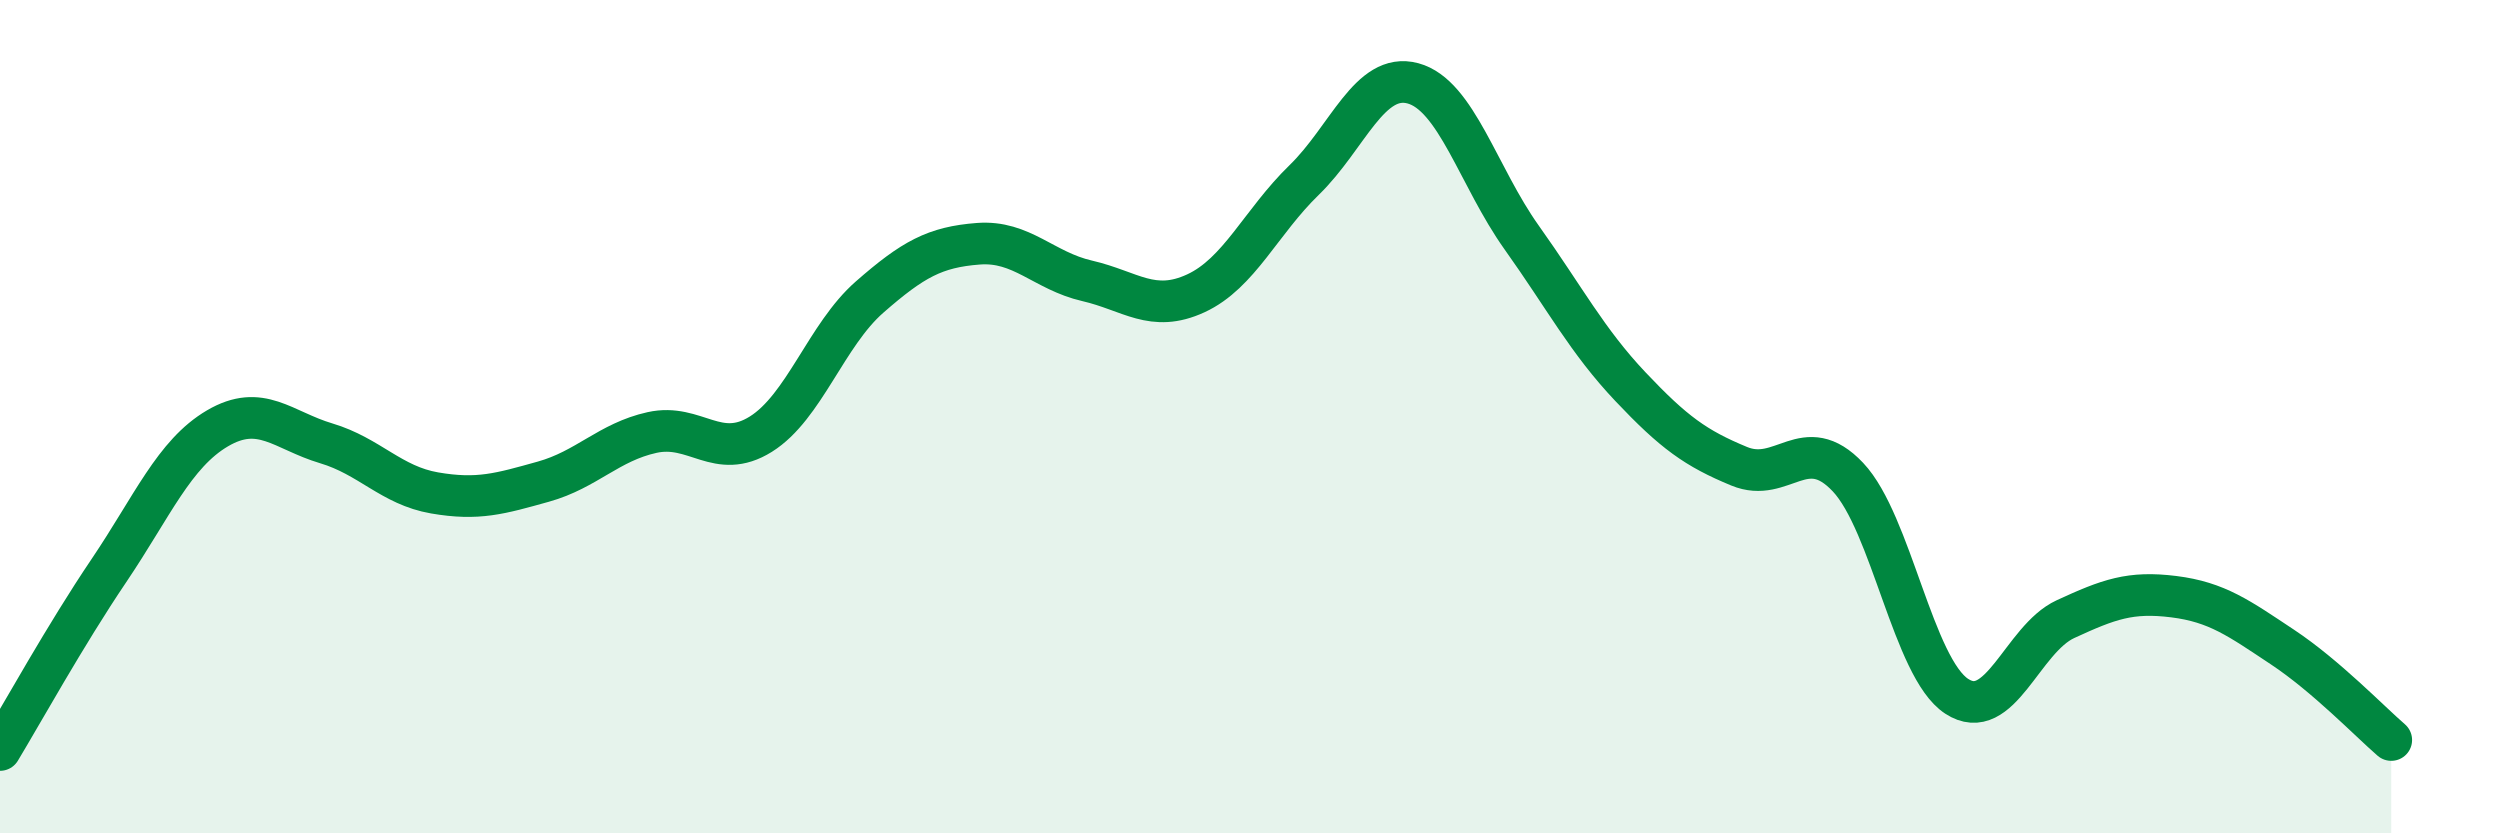 
    <svg width="60" height="20" viewBox="0 0 60 20" xmlns="http://www.w3.org/2000/svg">
      <path
        d="M 0,18 C 0.52,17.14 1.57,15.24 2.61,13.7 C 3.65,12.16 4.18,10.89 5.22,10.28 C 6.26,9.67 6.79,10.33 7.83,10.64 C 8.87,10.95 9.39,11.65 10.43,11.83 C 11.47,12.01 12,11.85 13.04,11.56 C 14.08,11.27 14.61,10.61 15.65,10.38 C 16.69,10.15 17.22,11.07 18.26,10.42 C 19.3,9.77 19.83,8.04 20.87,7.13 C 21.91,6.22 22.44,5.93 23.48,5.85 C 24.52,5.77 25.05,6.5 26.09,6.74 C 27.13,6.98 27.66,7.52 28.7,7.04 C 29.74,6.56 30.26,5.33 31.3,4.32 C 32.34,3.31 32.87,1.72 33.91,2 C 34.95,2.28 35.48,4.24 36.52,5.7 C 37.56,7.16 38.09,8.18 39.13,9.28 C 40.17,10.38 40.7,10.76 41.74,11.19 C 42.78,11.62 43.31,10.35 44.35,11.45 C 45.39,12.55 45.92,16.03 46.96,16.71 C 48,17.39 48.53,15.34 49.57,14.86 C 50.61,14.38 51.13,14.19 52.17,14.32 C 53.21,14.45 53.74,14.84 54.78,15.53 C 55.82,16.22 56.87,17.31 57.39,17.76L57.39 20L0 20Z"
        fill="#008740"
        opacity="0.1"
        stroke-linecap="round"
        stroke-linejoin="round"
      />
      <path
        d="M 0,18 C 0.52,17.14 1.57,15.24 2.61,13.7 C 3.65,12.16 4.18,10.89 5.22,10.28 C 6.26,9.67 6.79,10.33 7.83,10.64 C 8.87,10.95 9.39,11.65 10.43,11.83 C 11.47,12.01 12,11.85 13.04,11.56 C 14.08,11.27 14.61,10.61 15.65,10.38 C 16.69,10.15 17.22,11.07 18.26,10.42 C 19.3,9.77 19.83,8.04 20.87,7.13 C 21.91,6.22 22.44,5.93 23.48,5.85 C 24.52,5.77 25.05,6.5 26.09,6.74 C 27.13,6.98 27.66,7.52 28.7,7.04 C 29.74,6.56 30.26,5.33 31.3,4.32 C 32.34,3.31 32.87,1.72 33.91,2 C 34.95,2.28 35.48,4.24 36.52,5.7 C 37.56,7.16 38.09,8.18 39.13,9.28 C 40.17,10.38 40.7,10.76 41.74,11.19 C 42.78,11.62 43.31,10.35 44.35,11.45 C 45.39,12.55 45.92,16.03 46.96,16.71 C 48,17.39 48.53,15.34 49.57,14.86 C 50.61,14.38 51.13,14.19 52.17,14.32 C 53.21,14.45 53.74,14.84 54.78,15.53 C 55.82,16.22 56.87,17.31 57.39,17.76"
        stroke="#008740"
        stroke-width="1"
        fill="none"
        stroke-linecap="round"
        stroke-linejoin="round"
      />
    </svg>
  